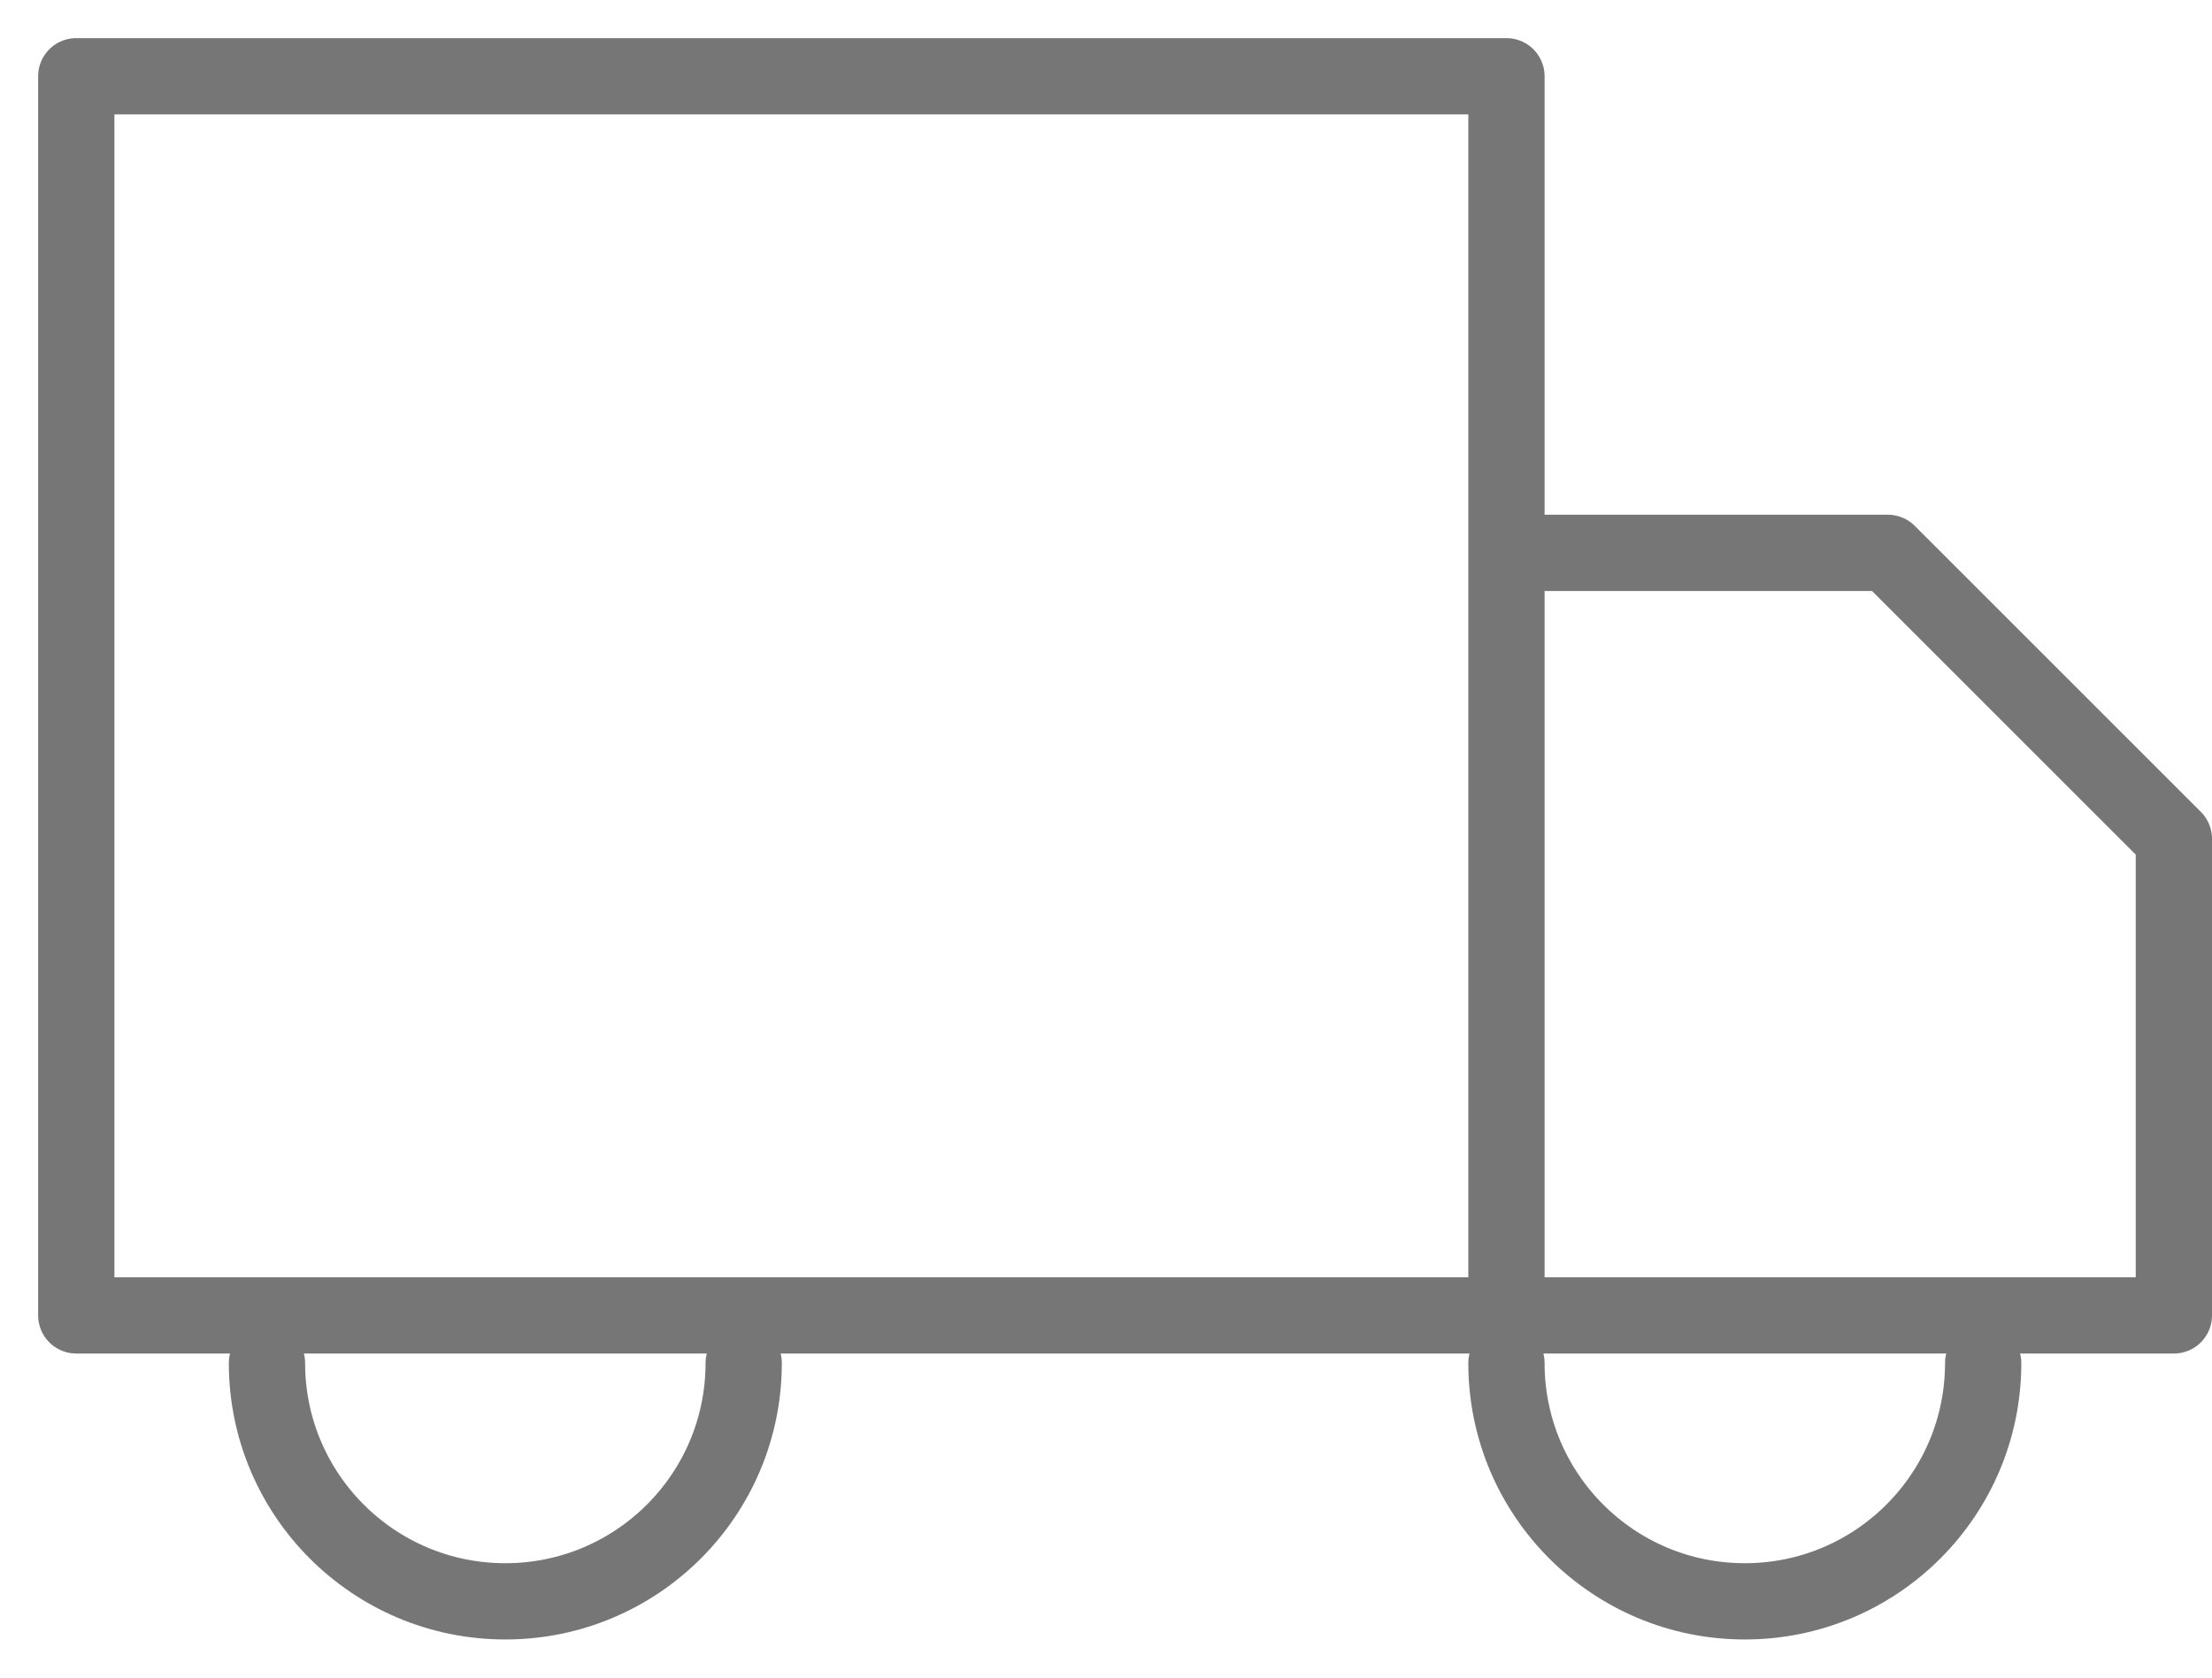 <svg xmlns="http://www.w3.org/2000/svg" fill="none" viewBox="0 0 29 22" height="22" width="29">
<path stroke-linejoin="round" stroke-linecap="round" stroke="#767676" d="M19.75 17.25V1H1V17.25H19.75ZM19.75 17.25L28.5 17.25V11L24.75 7.25H19.75L19.75 17.25ZM9.75 17.875C9.75 19.601 8.351 21 6.625 21C4.899 21 3.5 19.601 3.5 17.875M26 17.875C26 19.601 24.601 21 22.875 21C21.149 21 19.75 19.601 19.75 17.875"></path>
</svg>
